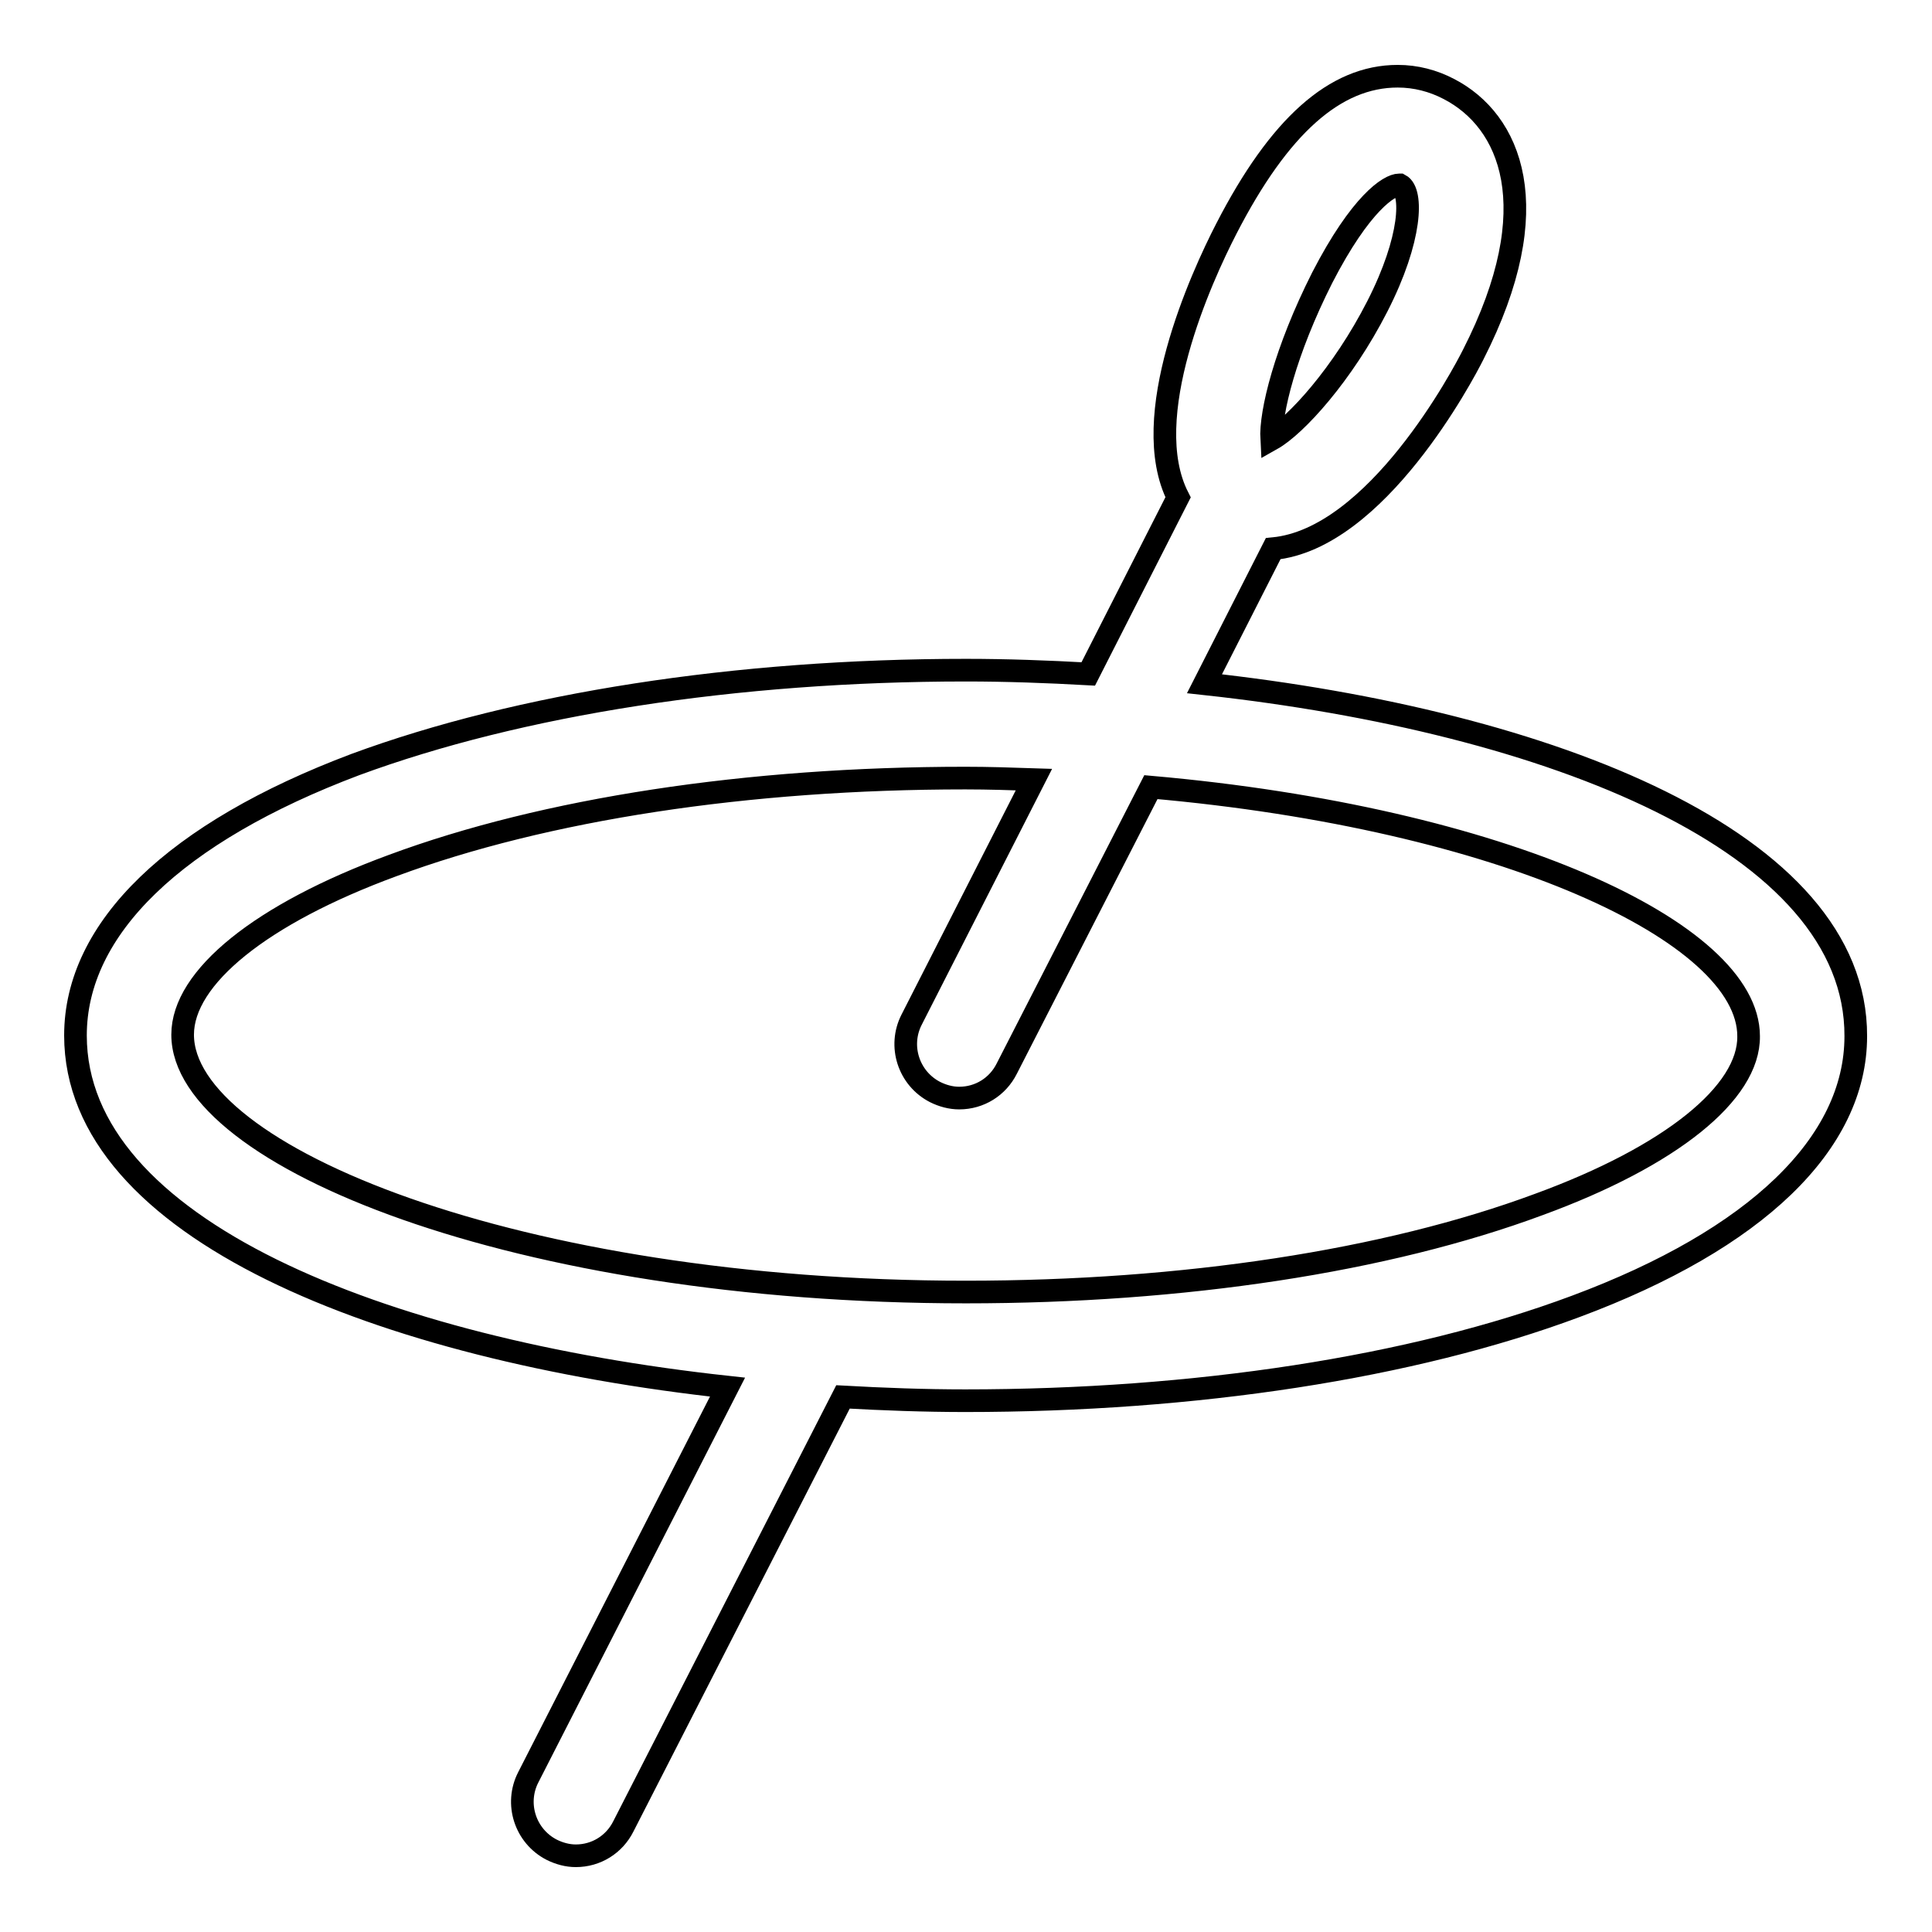 <?xml version="1.0" encoding="utf-8"?>
<!-- Svg Vector Icons : http://www.onlinewebfonts.com/icon -->
<!DOCTYPE svg PUBLIC "-//W3C//DTD SVG 1.1//EN" "http://www.w3.org/Graphics/SVG/1.1/DTD/svg11.dtd">
<svg version="1.1" xmlns="http://www.w3.org/2000/svg" xmlns:xlink="http://www.w3.org/1999/xlink" x="0px" y="0px" viewBox="0 0 256 256" enable-background="new 0 0 256 256" xml:space="preserve">
<g> <path stroke-width="3" fill-opacity="0" stroke="#000000"  d="M159.6,90.6l9.1-17.9c13.7-1.3,25.2-23.1,26.5-25.7c10-19.6,4.9-31-3.2-35.2c-2.1-1.1-4.4-1.7-6.8-1.7 c-8.3,0-15.7,6.6-22.7,20.2c-3.3,6.4-11.8,25-6.4,35.6l-11.9,23.4c-5.4-0.3-10.8-0.5-16.2-0.5c-30.5,0-59.2,4.5-80.9,12.5 C23.2,110.3,10,123,10,137.2c0,25.6,40.5,41.6,86.4,46.6L70,235.5c-1.8,3.5-0.4,7.8,3.1,9.6c1,0.5,2.1,0.8,3.2,0.8 c2.7,0,5.1-1.5,6.3-3.9l29.1-56.9c5.4,0.3,10.8,0.5,16.2,0.5c30.5,0,59.2-4.4,80.9-12.5c23.9-8.9,37.1-21.6,37.1-35.8 C246,111.6,205.5,95.6,159.6,90.6L159.6,90.6z M175.2,36.8c5.1-9.9,8.9-12.3,10.2-12.3c0,0,0.1,0,0.1,0c1.7,0.9,1.6,7.1-3,16.1 c-4.6,9-10.8,15.8-14,17.6C168.3,54.7,170.3,46.5,175.2,36.8L175.2,36.8z M203.9,159.6c-20.2,7.5-47.1,11.6-75.9,11.6 c-59.4,0-103.8-18-103.8-34.1c0-7.6,10.4-16,27.8-22.4c20.2-7.5,47.1-11.6,75.9-11.6c3.1,0,6.1,0.1,9.1,0.2l-16.2,31.8 c-1.8,3.5-0.4,7.8,3.1,9.6c1,0.5,2.1,0.8,3.2,0.8c2.7,0,5.1-1.5,6.3-3.9l19.1-37.3c46.6,4.1,79.2,19.2,79.2,33 C231.8,144.8,221.4,153.2,203.9,159.6z"/></g>
</svg>